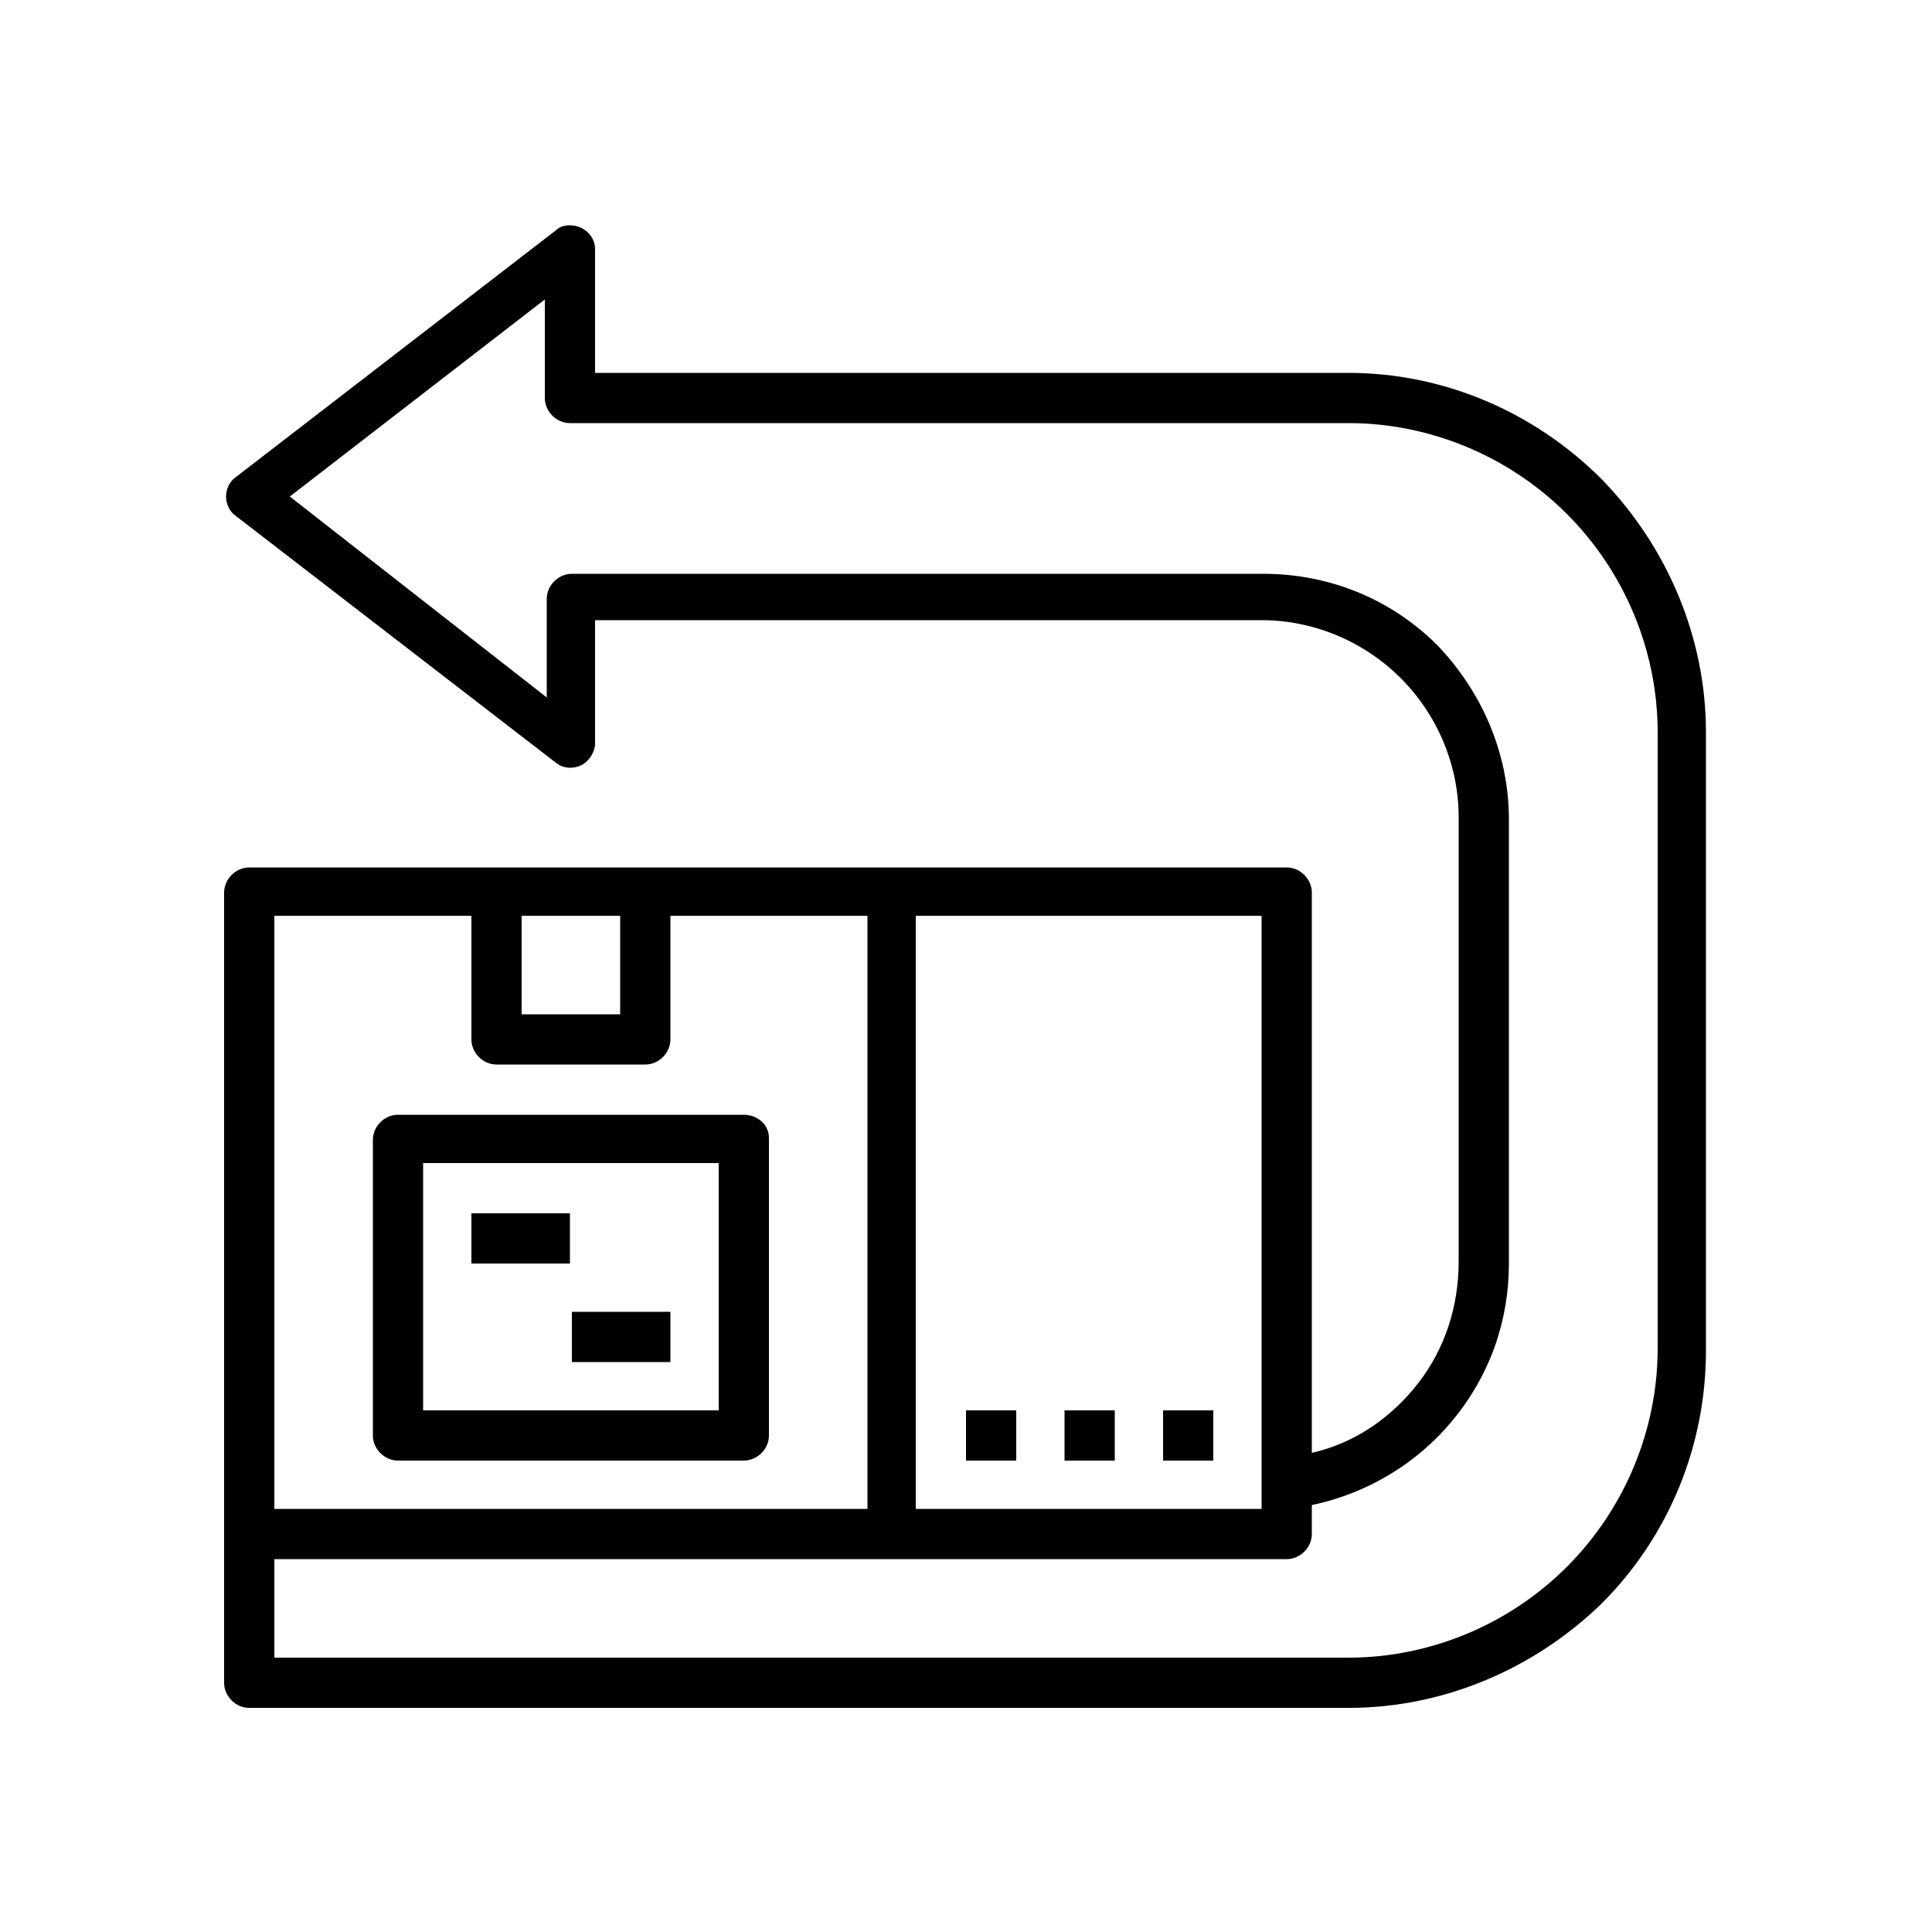 <?xml version="1.0" encoding="UTF-8"?> <svg xmlns="http://www.w3.org/2000/svg" xmlns:xlink="http://www.w3.org/1999/xlink" version="1.1" id="Layer_1" x="0px" y="0px" viewBox="0 0 100 100" style="enable-background:new 0 0 100 100;" xml:space="preserve"> <style type="text/css"> .st0{fill:#010101;} </style> <g> <path class="st0" d="M38.5,57.7H20.6c-0.7,0-1.3,0.6-1.3,1.3v15.3c0,0.7,0.6,1.3,1.3,1.3h17.9c0.7,0,1.3-0.6,1.3-1.3V58.9 C39.8,58.2,39.2,57.7,38.5,57.7z M37.2,73H21.9V60.2h15.3V73z"></path> <path class="st0" d="M24.4,62.8h5.1v2.6h-5.1V62.8z"></path> <path class="st0" d="M29.6,67.9h5.1v2.6h-5.1V67.9z"></path> <path class="st0" d="M69.8,19.3h-39v-6.4c0-0.5-0.3-0.9-0.7-1.1c-0.4-0.2-1-0.2-1.3,0.1L12.2,24.7c-0.3,0.2-0.5,0.6-0.5,1 s0.2,0.8,0.5,1l16.6,12.8c0.4,0.3,0.9,0.3,1.3,0.1c0.4-0.2,0.7-0.7,0.7-1.1v-6.4h34.5c2.7,0,5.3,1.1,7.2,3c1.9,1.9,3,4.5,3,7.2v23 c0,2.3-0.7,4.5-2.1,6.3c-1.4,1.8-3.3,3.1-5.5,3.6V46.2c0-0.7-0.6-1.3-1.3-1.3H12.9c-0.7,0-1.3,0.6-1.3,1.3v40.9 c0,0.7,0.6,1.3,1.3,1.3h56.9c4.9,0,9.6-2,13.1-5.4c3.5-3.5,5.4-8.2,5.4-13.1V37.9c0-4.9-2-9.6-5.4-13.1 C79.4,21.3,74.7,19.3,69.8,19.3L69.8,19.3z M65.3,47.4v30.7H47.4V47.4H65.3z M32.1,47.4v5.1H27v-5.1H32.1z M14.2,47.4h10.2v6.4 c0,0.7,0.6,1.3,1.3,1.3h7.7c0.7,0,1.3-0.6,1.3-1.3v-6.4h10.2v30.7H14.2V47.4z M85.8,69.8c0,4.2-1.7,8.3-4.7,11.3 c-3,3-7.1,4.7-11.3,4.7H14.2v-5.1h52.4c0.7,0,1.3-0.6,1.3-1.3v-1.5c2.9-0.6,5.5-2.2,7.3-4.4c1.9-2.3,2.9-5.1,2.9-8.1v-23 c0-3.4-1.4-6.6-3.7-9c-2.4-2.4-5.6-3.7-9-3.7H29.6c-0.7,0-1.3,0.6-1.3,1.3v5.1L15,25.7l13.2-10.2v5.1c0,0.7,0.6,1.3,1.3,1.3h40.3 c4.2,0,8.3,1.7,11.3,4.7c3,3,4.7,7.1,4.7,11.3V69.8z"></path> <path class="st0" d="M60.2,73h2.6v2.6h-2.6V73z"></path> <path class="st0" d="M55.1,73h2.6v2.6h-2.6V73z"></path> <path class="st0" d="M50,73h2.6v2.6H50V73z"></path> </g> </svg> 